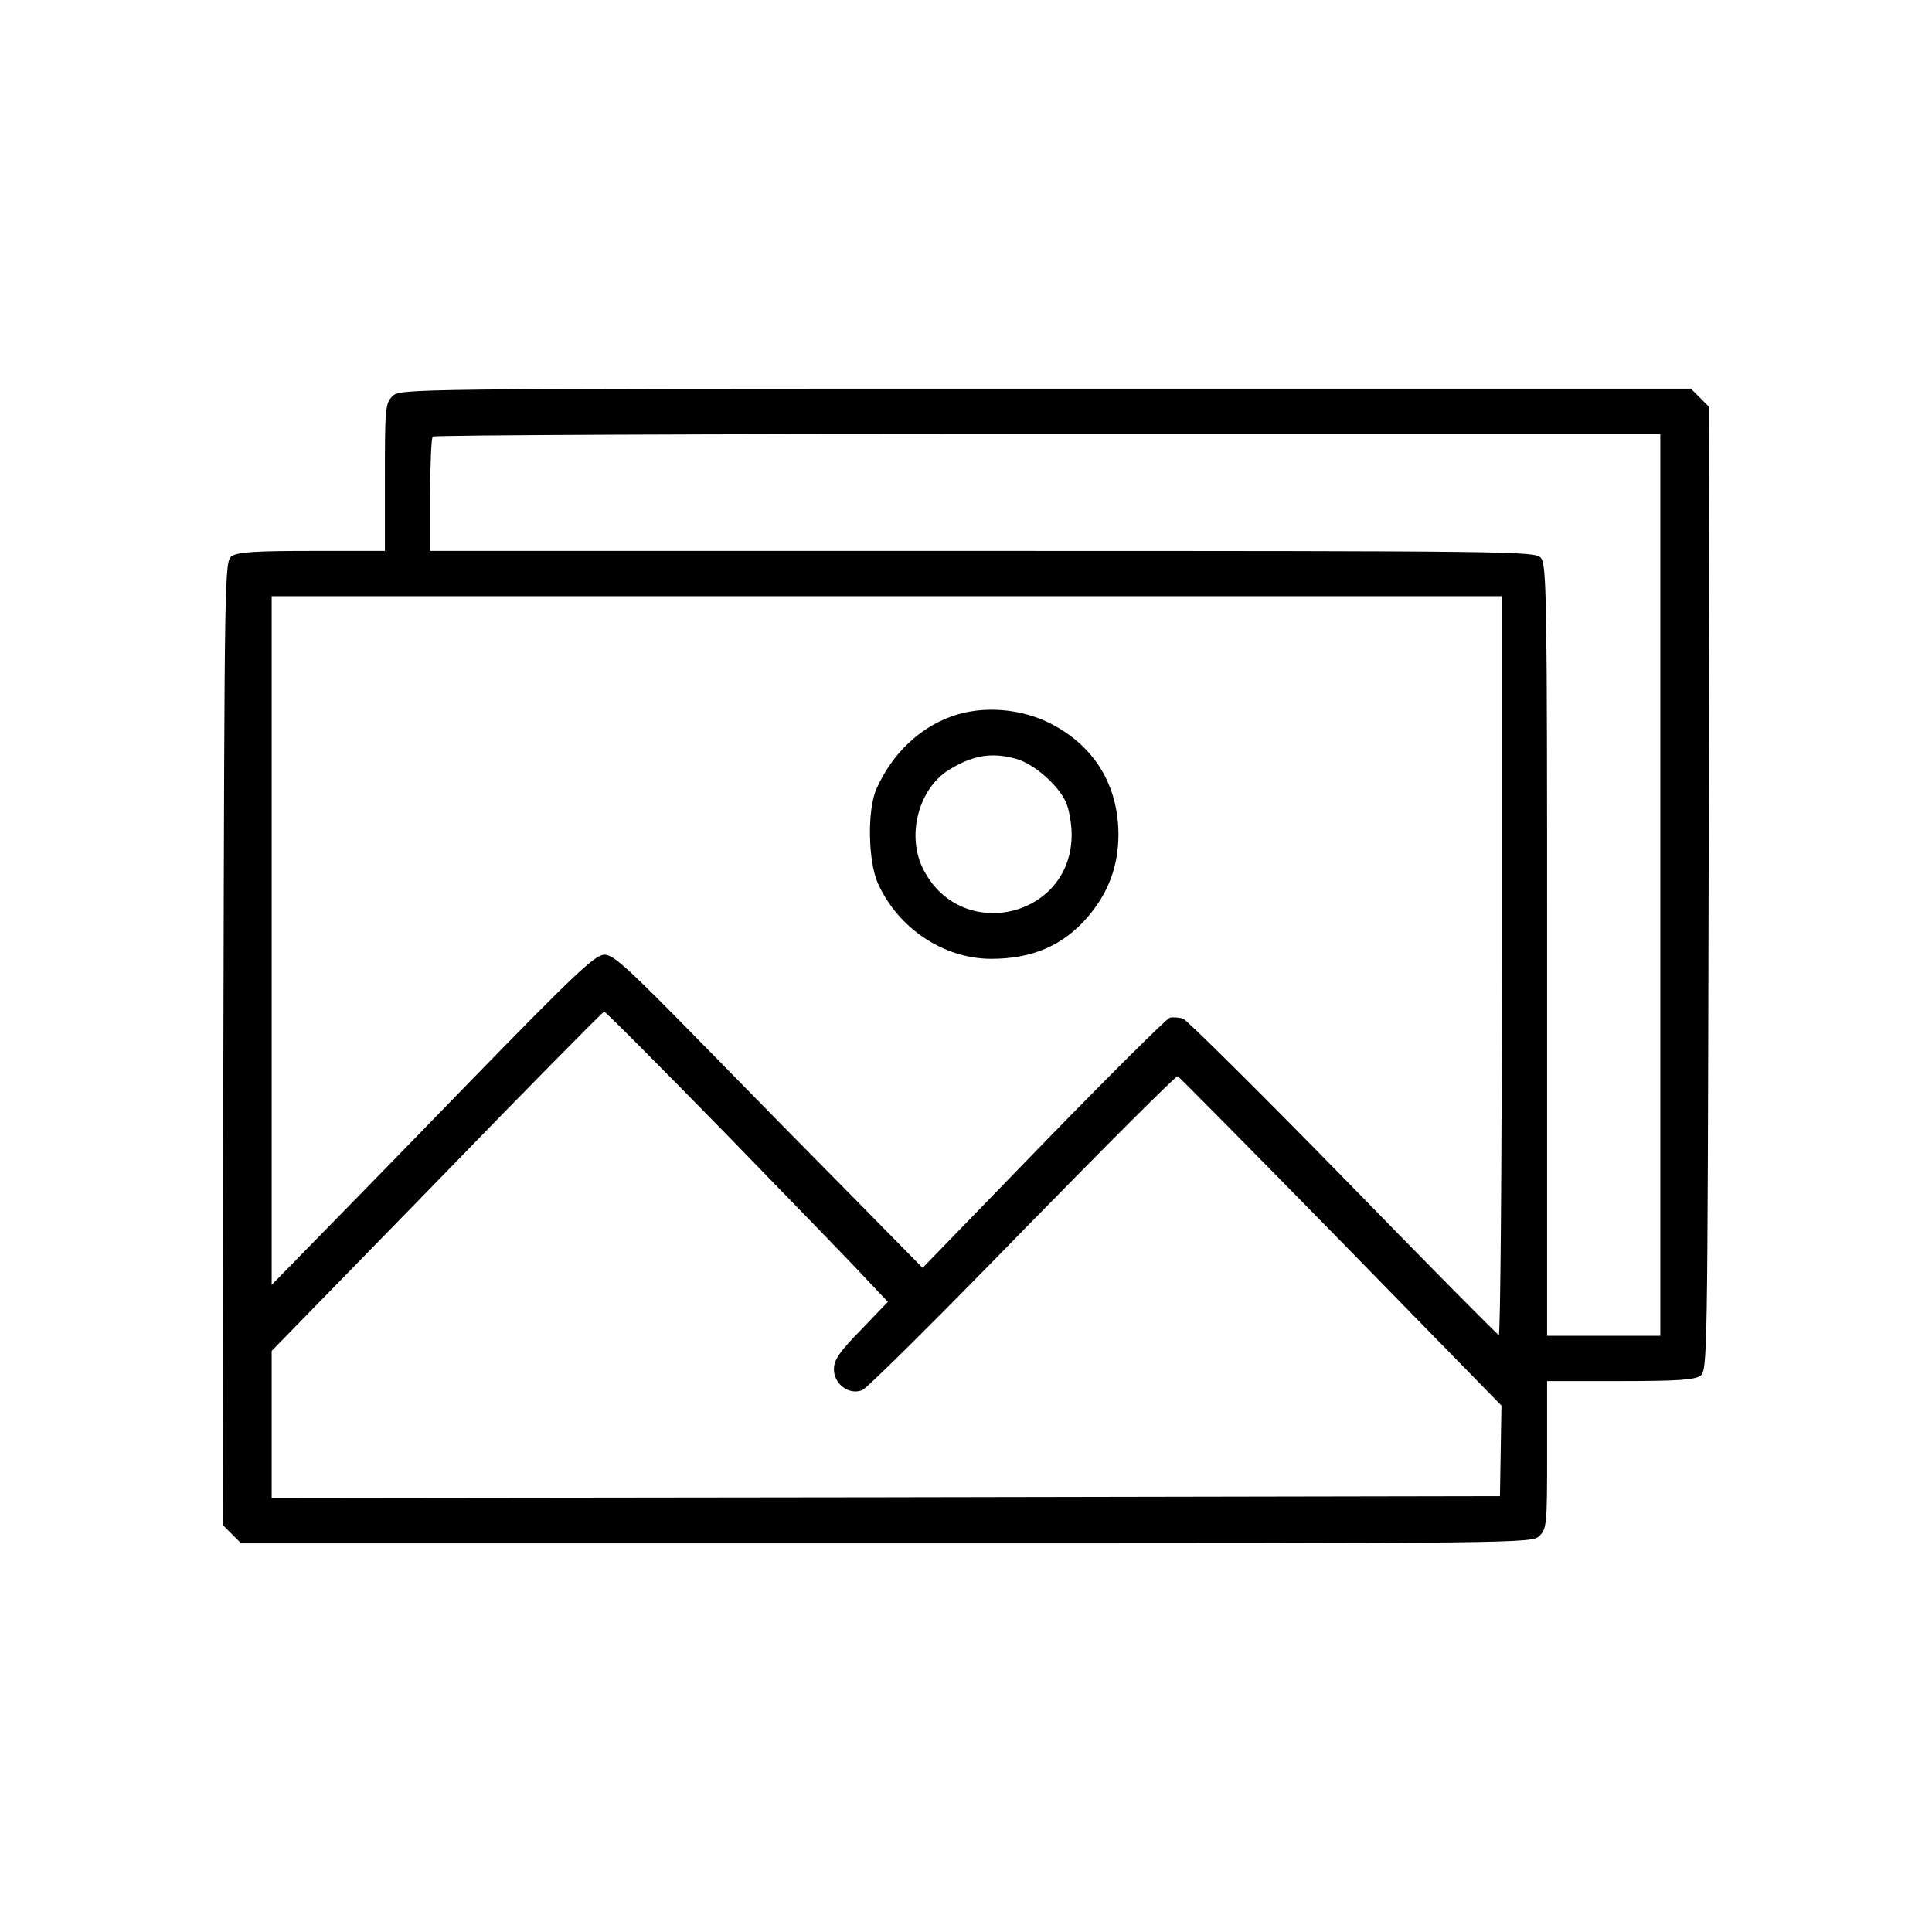 <?xml version="1.0" encoding="UTF-8" standalone="no"?> <svg xmlns="http://www.w3.org/2000/svg" width="512pt" height="512pt" viewBox="0 0 512 512" preserveAspectRatio="xMidYMid meet"> <g transform="translate(0,512) scale(0.1,-0.1)" fill="#000000" stroke="none"> <path d="M1040 4070 c-19 -19 -20 -33 -20 -215 l0 -195 -193 0 c-151 0 -197 -3 -213 -14 -19 -14 -19 -40 -22 -1291 l-2 -1276 24 -24 25 -25 1711 0 c1697 0 1710 0 1730 20 19 19 20 33 20 215 l0 195 193 0 c151 0 197 3 213 14 19 14 19 40 22 1291 l2 1276 -24 24 -25 25 -1711 0 c-1697 0 -1710 0 -1730 -20z m3360 -1295 l0 -1195 -150 0 -150 0 0 1022 c0 936 -1 1023 -17 1040 -15 17 -74 18 -1480 18 l-1463 0 0 148 c0 82 3 152 7 155 3 4 737 7 1630 7 l1623 0 0 -1195z m-420 -216 c0 -539 -4 -979 -8 -977 -5 2 -190 189 -412 417 -222 227 -413 416 -424 421 -11 4 -28 5 -36 3 -9 -3 -160 -153 -336 -334 l-319 -329 -180 183 c-99 100 -283 287 -408 415 -191 195 -231 232 -255 232 -25 0 -79 -51 -367 -347 -186 -192 -378 -388 -427 -438 l-88 -90 0 913 0 912 1630 0 1630 0 0 -981z m-2054 -446 c176 -181 344 -354 373 -386 l54 -57 -71 -74 c-58 -59 -72 -80 -72 -105 0 -39 40 -69 75 -55 13 5 204 195 425 422 222 227 406 411 411 410 4 -2 199 -199 433 -438 l425 -435 -2 -120 -2 -120 -1627 -3 -1628 -2 0 195 0 195 438 449 c240 248 440 450 443 450 3 1 149 -146 325 -326z"></path> <path d="M2523 3222 c-87 -31 -159 -100 -200 -192 -25 -55 -23 -193 4 -252 54 -119 175 -199 300 -199 108 0 189 35 253 108 57 65 84 137 84 223 -1 128 -62 230 -175 290 -81 43 -184 51 -266 22z m170 -113 c46 -13 109 -67 131 -113 9 -19 16 -59 16 -88 0 -219 -291 -288 -392 -94 -47 89 -15 215 67 266 64 39 113 47 178 29z"></path> </g> </svg> 